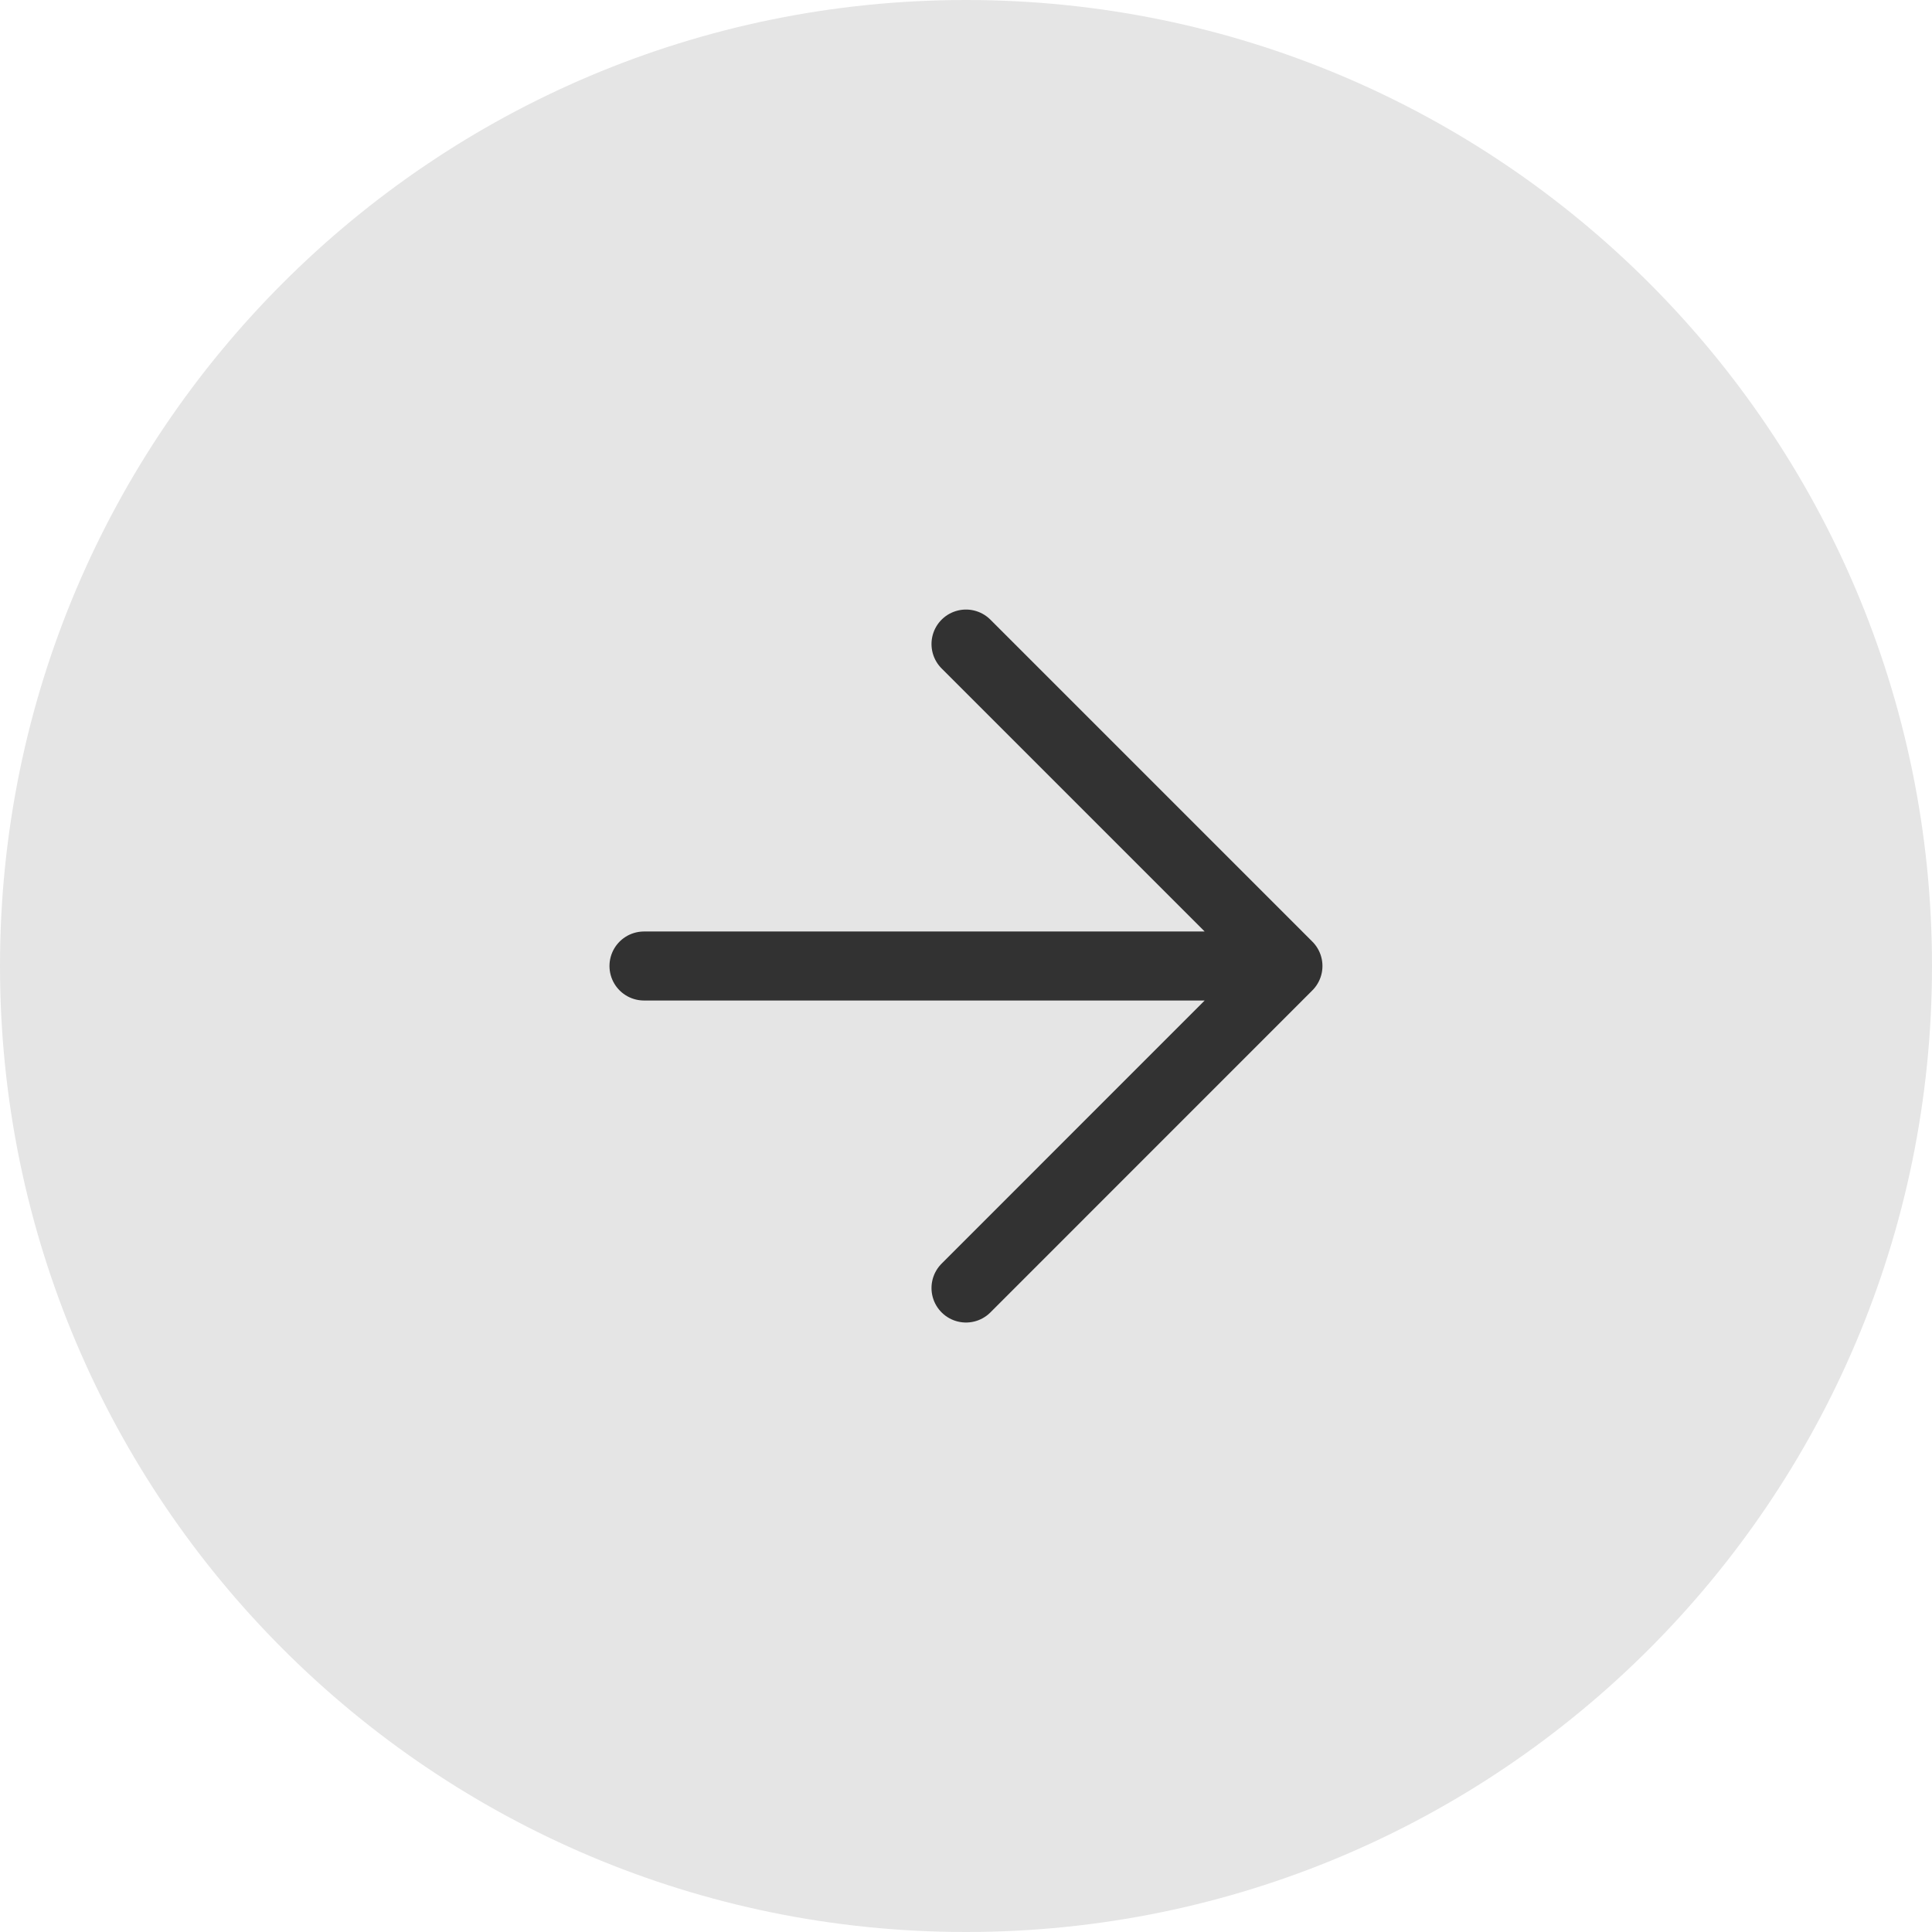 <svg width="28" height="28" viewBox="0 0 28 28" fill="none" xmlns="http://www.w3.org/2000/svg">
<path d="M0 14C0 6.268 6.268 0 14 0V0C21.732 0 28 6.268 28 14V14C28 21.732 21.732 28 14 28V28C6.268 28 0 21.732 0 14V14Z" fill="#E5E5E5"/>
<path d="M9.333 14H18.666M18.666 14L14 9.334M18.666 14L14 18.667" stroke="#323232" stroke-linecap="round" stroke-linejoin="round"/>
</svg>

